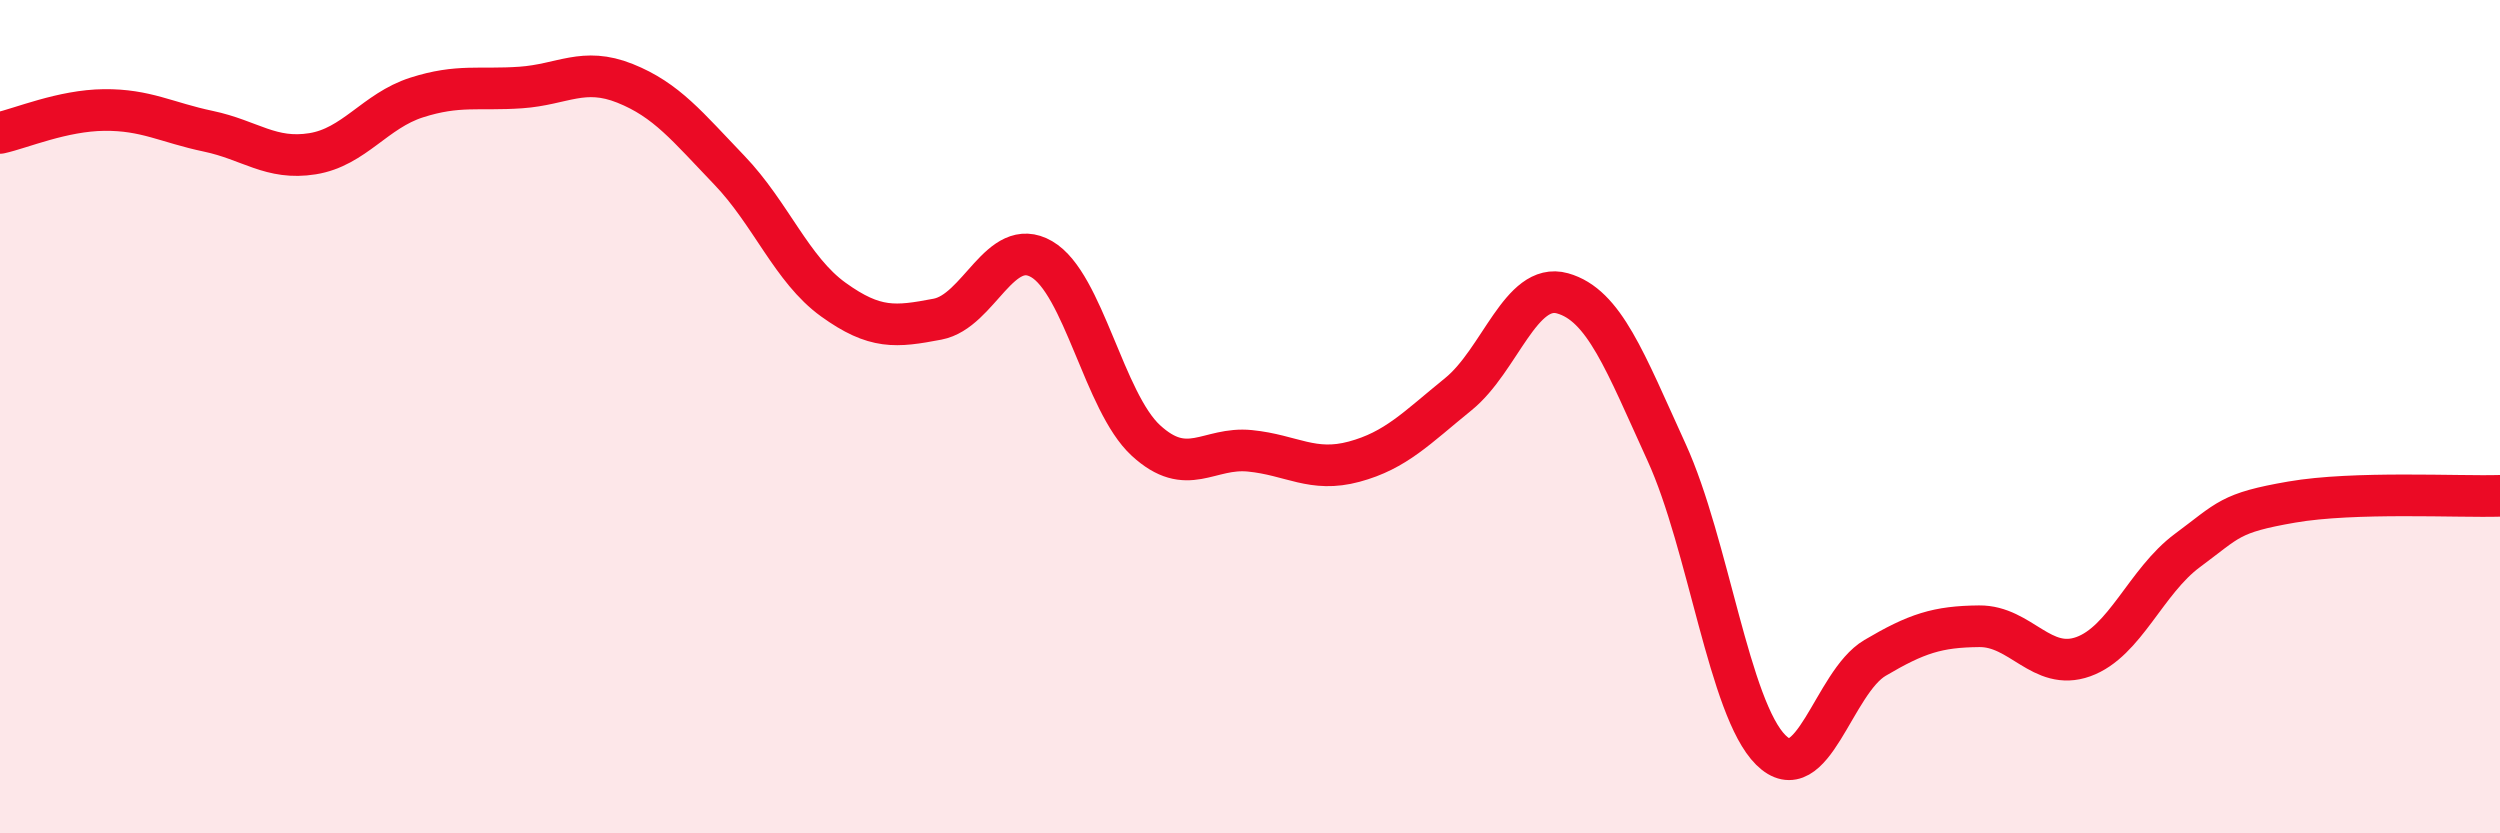 
    <svg width="60" height="20" viewBox="0 0 60 20" xmlns="http://www.w3.org/2000/svg">
      <path
        d="M 0,3.19 C 0.5,3.08 1.5,2.65 2.5,2.64 C 3.5,2.63 4,2.94 5,3.15 C 6,3.36 6.5,3.85 7.5,3.69 C 8.5,3.53 9,2.66 10,2.34 C 11,2.02 11.5,2.17 12.5,2.1 C 13.5,2.03 14,1.6 15,2 C 16,2.4 16.5,3.04 17.5,4.08 C 18.5,5.12 19,6.47 20,7.19 C 21,7.91 21.5,7.85 22.5,7.66 C 23.5,7.47 24,5.64 25,6.22 C 26,6.8 26.5,9.65 27.5,10.57 C 28.5,11.49 29,10.72 30,10.82 C 31,10.92 31.5,11.35 32.5,11.08 C 33.5,10.81 34,10.27 35,9.46 C 36,8.65 36.5,6.76 37.5,7.04 C 38.5,7.32 39,8.67 40,10.86 C 41,13.05 41.5,17.01 42.5,18 C 43.5,18.99 44,16.38 45,15.79 C 46,15.2 46.5,15.04 47.5,15.03 C 48.5,15.02 49,16.12 50,15.76 C 51,15.4 51.5,13.95 52.5,13.21 C 53.5,12.47 53.5,12.31 55,12.05 C 56.5,11.79 59,11.93 60,11.9L60 20L0 20Z"
        fill="#EB0A25"
        opacity="0.1"
        stroke-linecap="round"
        stroke-linejoin="round"
      />
      <path
        d="M 0,3.19 C 0.5,3.08 1.5,2.65 2.5,2.64 C 3.5,2.63 4,2.94 5,3.15 C 6,3.36 6.5,3.85 7.5,3.69 C 8.5,3.53 9,2.66 10,2.34 C 11,2.02 11.5,2.17 12.5,2.1 C 13.5,2.03 14,1.6 15,2 C 16,2.4 16.5,3.04 17.5,4.08 C 18.5,5.12 19,6.47 20,7.19 C 21,7.91 21.5,7.85 22.5,7.66 C 23.5,7.47 24,5.64 25,6.22 C 26,6.8 26.5,9.65 27.5,10.57 C 28.5,11.49 29,10.72 30,10.82 C 31,10.92 31.5,11.35 32.5,11.08 C 33.5,10.81 34,10.27 35,9.46 C 36,8.65 36.5,6.76 37.5,7.04 C 38.5,7.32 39,8.67 40,10.86 C 41,13.05 41.5,17.01 42.5,18 C 43.5,18.99 44,16.38 45,15.79 C 46,15.2 46.5,15.04 47.5,15.03 C 48.5,15.02 49,16.12 50,15.76 C 51,15.4 51.5,13.95 52.5,13.21 C 53.5,12.47 53.5,12.31 55,12.05 C 56.5,11.79 59,11.93 60,11.9"
        stroke="#EB0A25"
        stroke-width="1"
        fill="none"
        stroke-linecap="round"
        stroke-linejoin="round"
      />
    </svg>
  